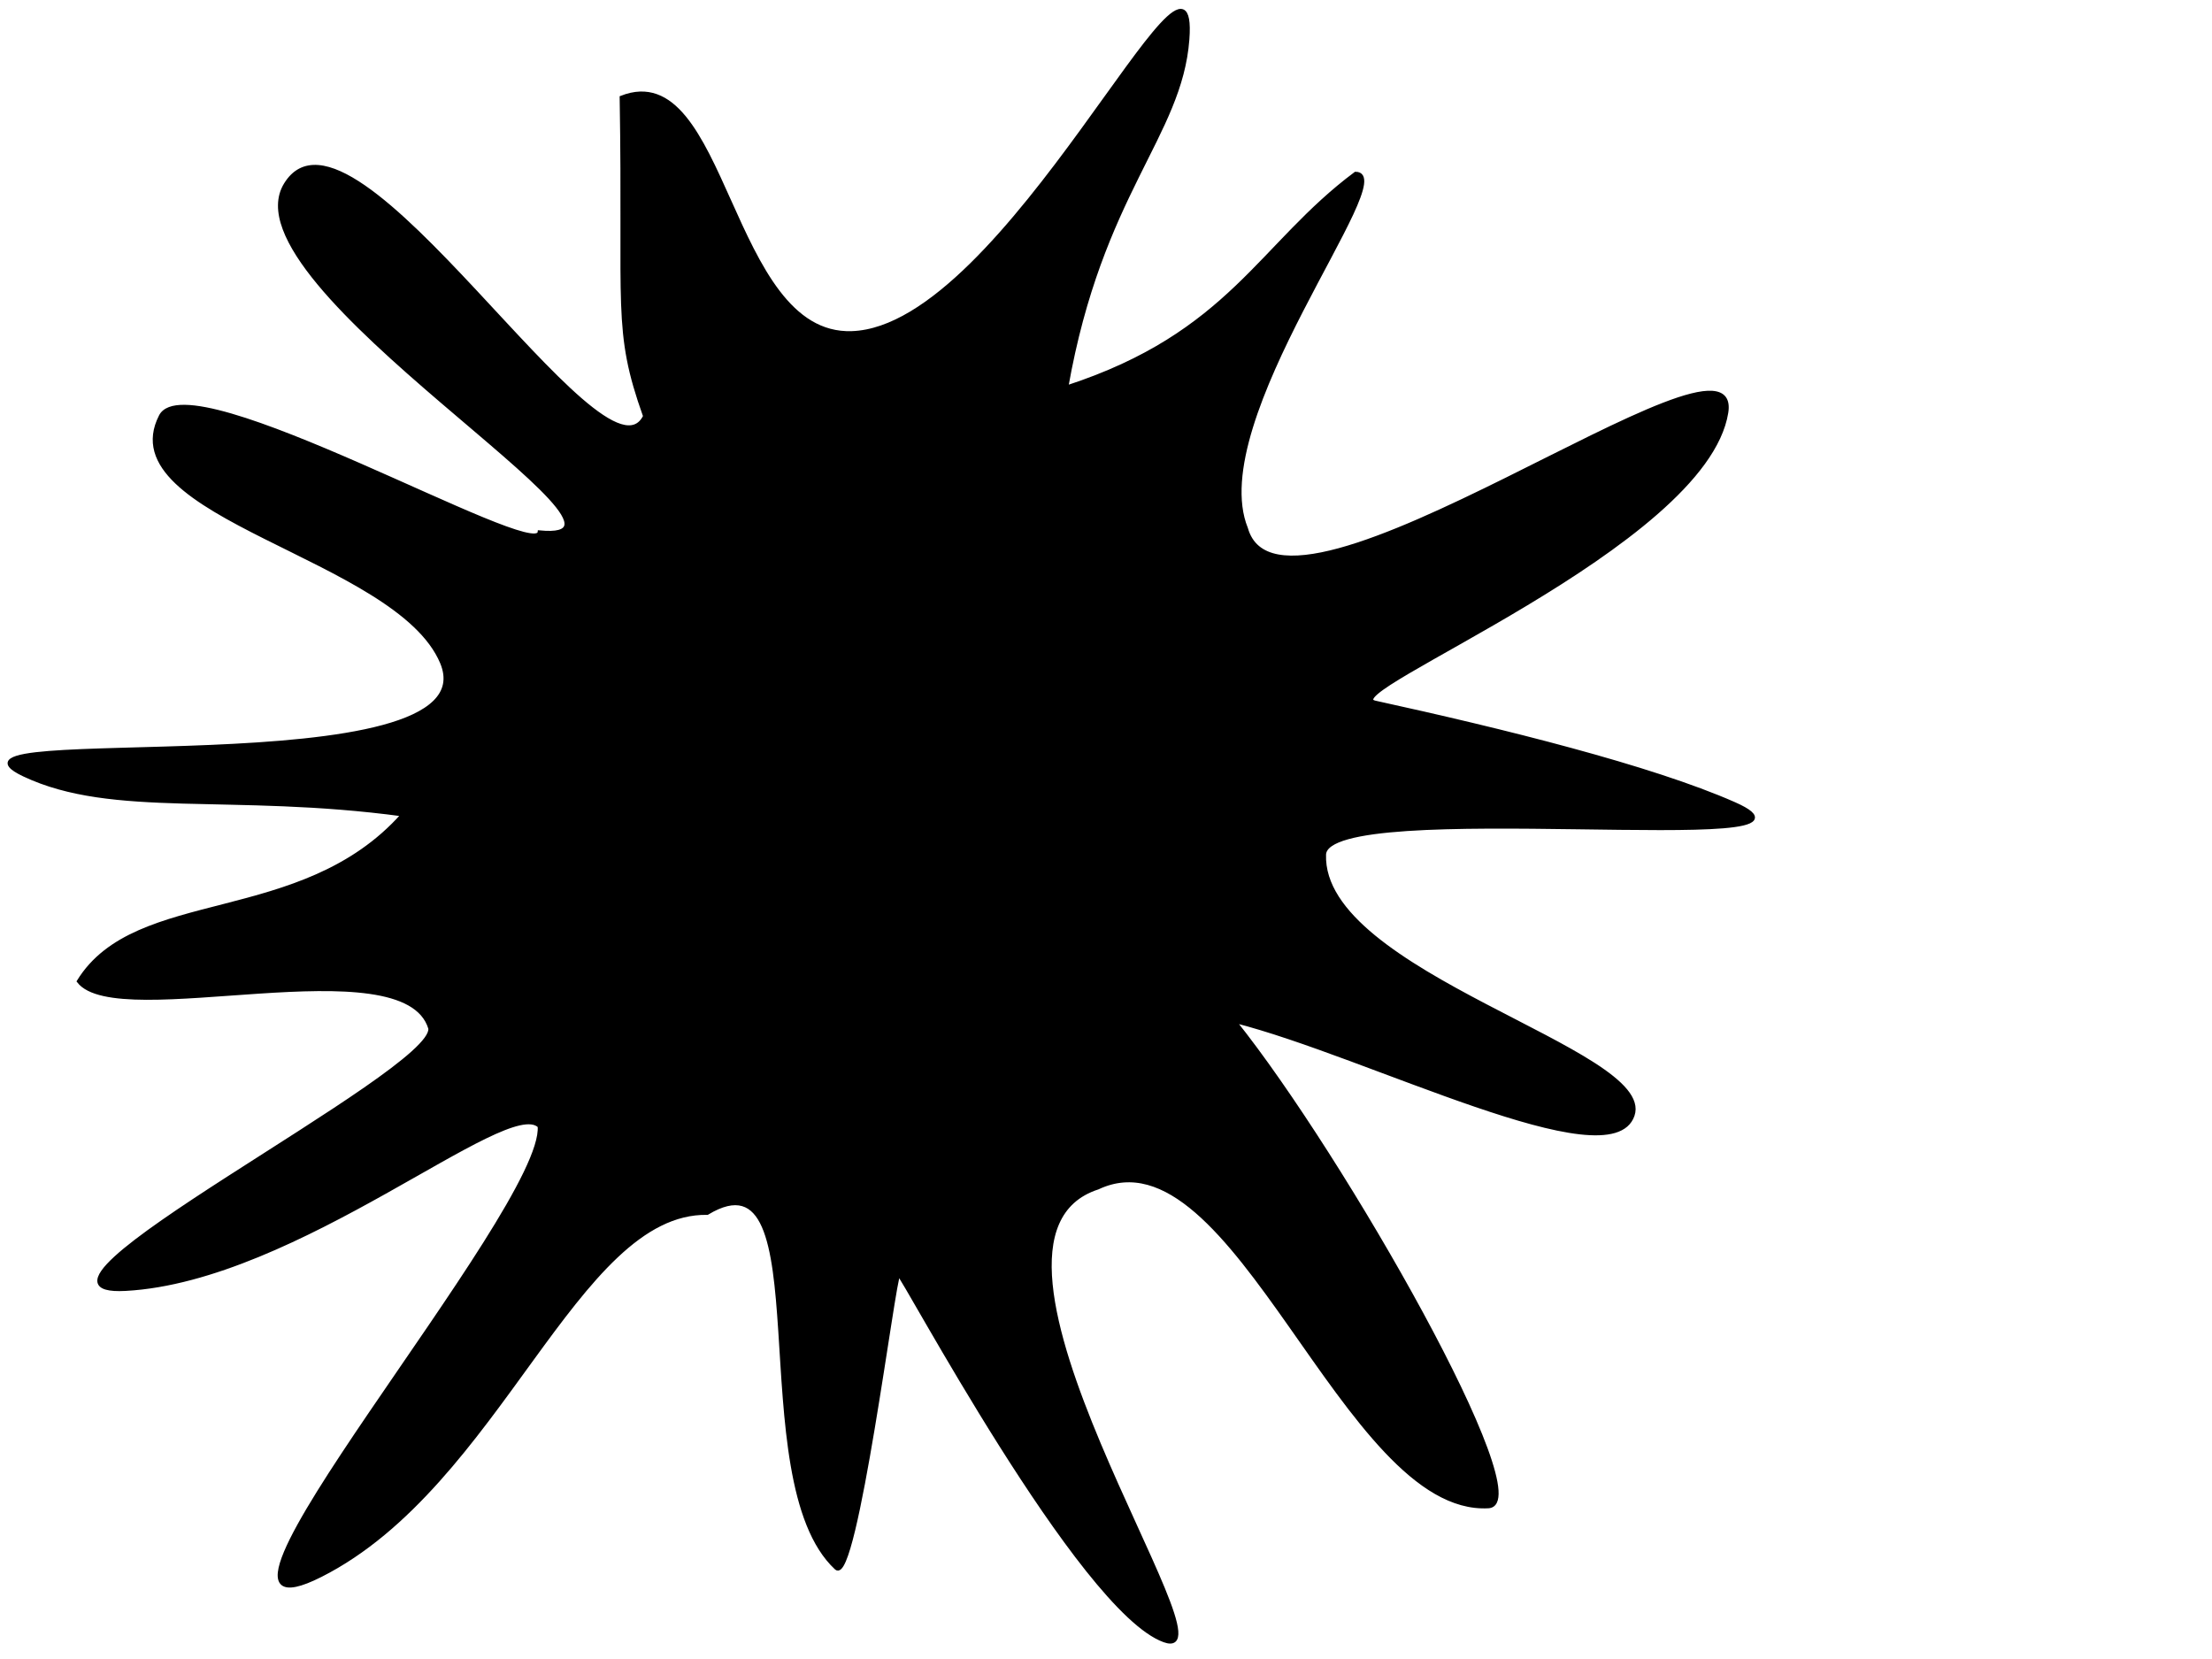 <?xml version="1.0"?><svg width="640" height="480" xmlns="http://www.w3.org/2000/svg">
 <g>
  <title>Layer 1</title>
  <g id="layer1">
   <path fill="#000000" stroke="#000000" stroke-width="1px" id="path3011" d="m343.622,11.415c3.101,-41.173 -52.366,83.417 -97.17,84.895c-35.837,1.183 -36.226,-80.099 -66.664,-68.125c1.024,61.378 -2.2,67.076 6.779,92.232c-11.768,24.016 -84.798,-98.284 -103.949,-67.078c-17.947,29.242 113.945,104.571 73.443,100.616c-0.944,8.75 -101.445,-49.525 -109.599,-33.539c-14.882,29.174 68.463,40.553 81.352,71.269c15.567,37.1 -153.641,16.977 -120.898,32.491c25.742,12.197 60.095,4.842 109.599,11.529c-29.259,32.933 -77.104,21.138 -93.781,48.213c11.308,14.685 94.28,-11.048 101.69,13.625c1.56,12.781 -128.043,77.612 -88.131,75.462c49.745,-2.679 110.393,-56.318 119.768,-47.163c1.999,24.275 -111.496,154.309 -63.274,129.962c51.812,-26.159 73.768,-105.412 111.858,-104.808c33.877,-20.442 9.784,77.133 37.286,102.712c5.598,5.207 16.764,-84.529 18.078,-84.895c0.489,-1.209 52.481,97.074 76.832,105.857c21.985,7.929 -65.816,-115.93 -19.208,-131.011c39.691,-18.694 71.319,94.553 112.989,92.232c15.027,-0.837 -42.03,-101.244 -73.443,-140.444c38.636,9.797 108.798,45.954 115.248,27.25c6.45,-18.703 -90.442,-40.794 -89.261,-75.462c0.793,-17.153 154.653,1.248 118.638,-14.673c-24.119,-10.662 -67.284,-21.327 -103.95,-29.346c-12.697,-2.777 95.508,-45.212 101.69,-83.847c4.884,-30.524 -128.395,70.803 -138.977,33.539c-12.731,-31.421 44.987,-102.712 31.637,-102.712c-27.708,20.655 -36.195,46.405 -83.611,61.837c9.908,-56.099 32.924,-72.712 35.027,-100.616l0,0z"/>
  </g>
 </g>
</svg>